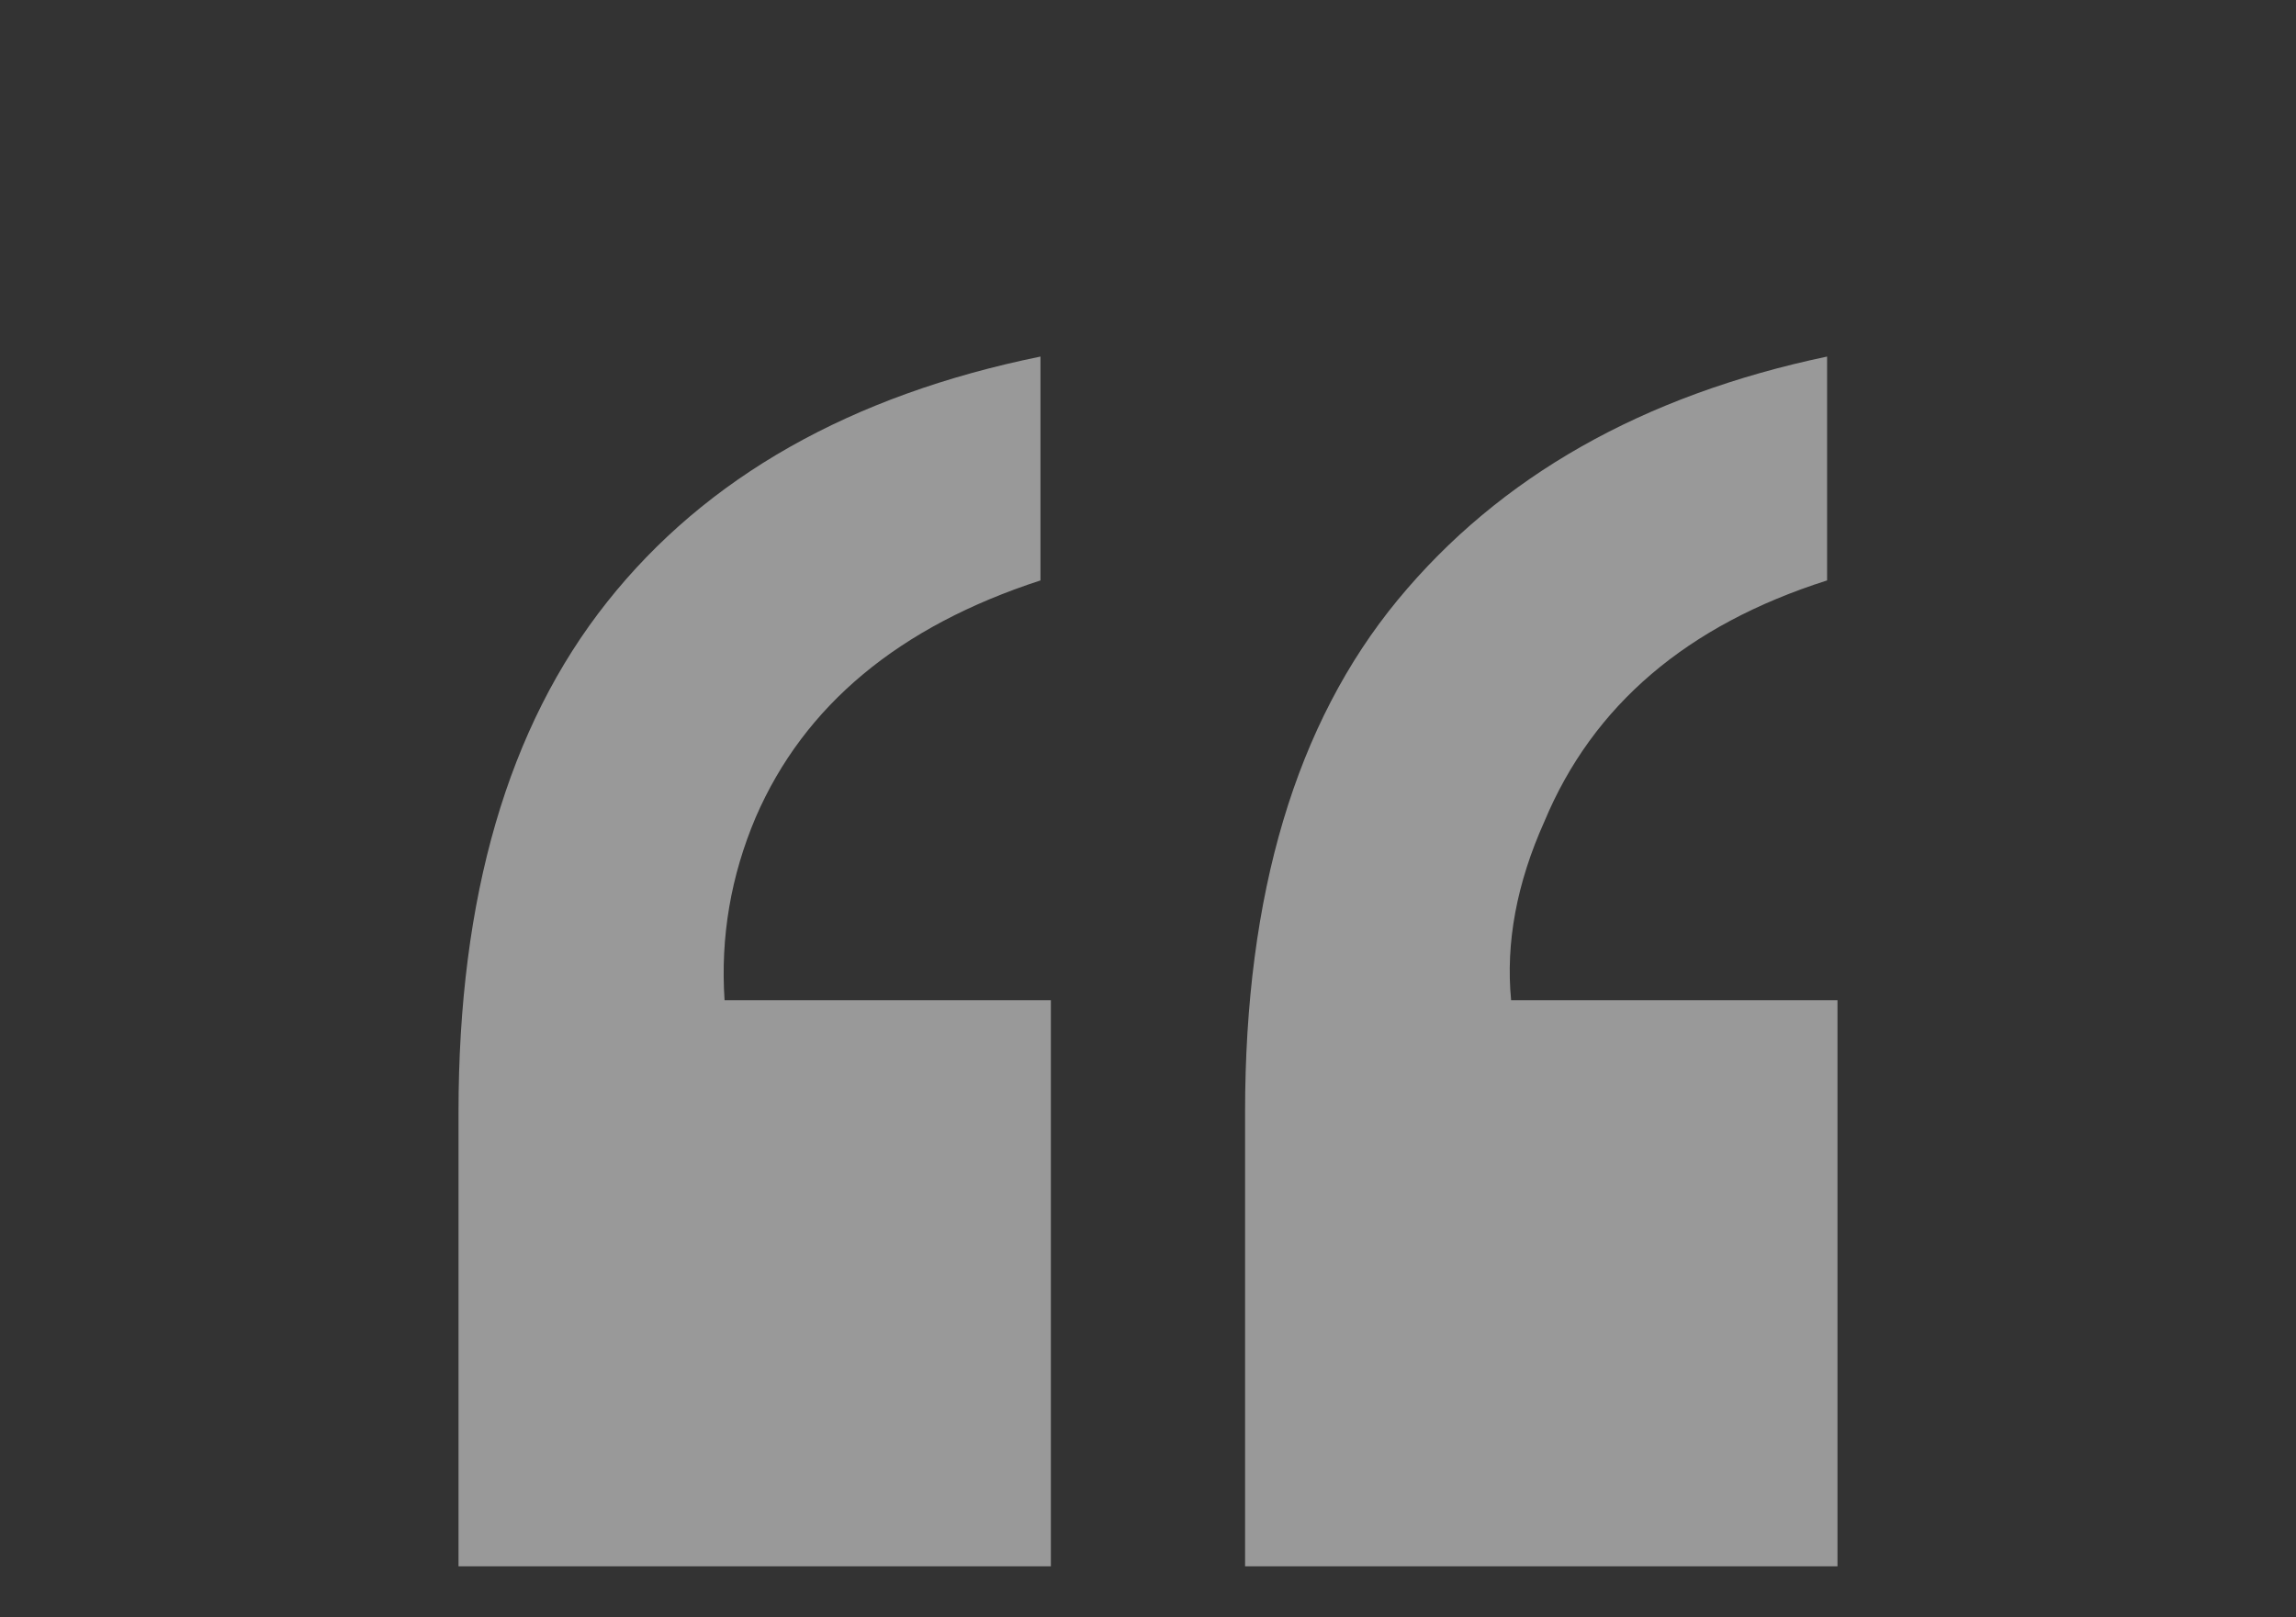 <?xml version="1.0" encoding="utf-8"?>
<!-- Generator: Adobe Illustrator 18.1.1, SVG Export Plug-In . SVG Version: 6.00 Build 0)  -->
<svg version="1.1" id="Layer_1" xmlns="http://www.w3.org/2000/svg" xmlns:xlink="http://www.w3.org/1999/xlink" x="0px" y="0px"
	 viewBox="0 0 45.067 31.75" enable-background="new 0 0 45.067 31.75" xml:space="preserve">
<rect x="0" y="0" width="45.067" height="31.75" fill="#333333" stroke="none"/>
<g>
	<defs>
		<rect id="SVGID_1_" x="0" y="0" width="45.067" height="31.75"/>
	</defs>
	<clipPath id="SVGID_2_">
		<use xlink:href="#SVGID_1_"  overflow="visible"/>
	</clipPath>
	<g clip-path="url(#SVGID_2_)">
		<defs>
			<rect id="SVGID_3_" x="0" y="0" width="45.067" height="31.75"/>
		</defs>
		<clipPath id="SVGID_4_">
			<use xlink:href="#SVGID_3_"  overflow="visible"/>
		</clipPath>
		<g opacity="0.5" clip-path="url(#SVGID_4_)">
			<g>
				<defs>
					<rect id="SVGID_5_" x="0" y="0" width="45.067" height="31.75"/>
				</defs>
				<clipPath id="SVGID_6_">
					<use xlink:href="#SVGID_5_"  overflow="visible"/>
				</clipPath>
				<path clip-path="url(#SVGID_6_)" fill="#FFFFFF" d="M9,30.75h11.627V19.636h-6.405c-0.082-1.24,0.122-2.437,0.612-3.592
					c0.952-2.198,2.815-3.747,5.589-4.649V7c-3.726,0.761-6.562,2.367-8.506,4.818C9.972,14.269,9,17.607,9,21.833V30.75z
					 M24.439,30.75h11.628V19.636h-6.406c-0.109-1.127,0.109-2.296,0.653-3.508c0.952-2.282,2.801-3.859,5.549-4.733V7
					c-3.618,0.761-6.426,2.353-8.425,4.775c-1.999,2.424-2.999,5.776-2.999,10.058V30.75z"/>
			</g>
		</g>
	</g>
</g>
</svg>
